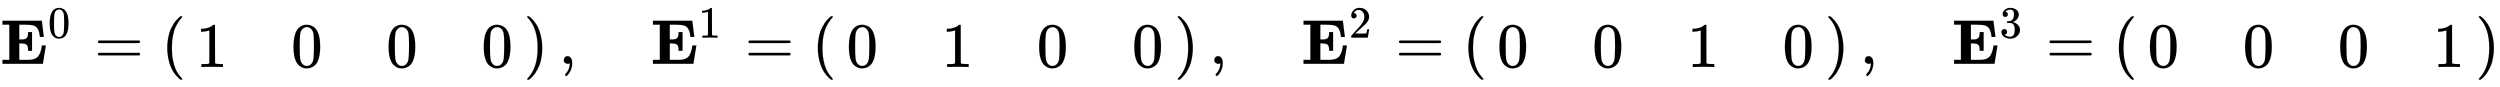 <svg xmlns:xlink="http://www.w3.org/1999/xlink" width="91.583ex" height="3.176ex" style="vertical-align: -0.838ex;" viewBox="0 -1006.6 39431.5 1367.4" role="img" focusable="false" xmlns="http://www.w3.org/2000/svg" aria-labelledby="MathJax-SVG-1-Title"><title id="MathJax-SVG-1-Title">bold upper E Superscript 0 Baseline equals Start 1 By 4 Matrix 1st Row 1st Column 1 2nd Column 0 3rd Column 0 4th Column 0 EndMatrix comma bold upper E Superscript 1 Baseline equals Start 1 By 4 Matrix 1st Row 1st Column 0 2nd Column 1 3rd Column 0 4th Column 0 EndMatrix comma bold upper E squared equals Start 1 By 4 Matrix 1st Row 1st Column 0 2nd Column 0 3rd Column 1 4th Column 0 EndMatrix comma bold upper E cubed equals Start 1 By 4 Matrix 1st Row 1st Column 0 2nd Column 0 3rd Column 0 4th Column 1 EndMatrix</title><defs aria-hidden="true"><path stroke-width="1" id="E1-MJMAINB-45" d="M723 286Q721 284 700 145T677 3V0H39V62H147V618H39V680H660V676Q662 670 675 552T691 428V424H629V428Q629 429 627 448T618 494T601 541Q574 593 527 605T382 618H374H304V384H336Q338 384 347 384T361 384T376 386T392 390T407 397T421 407T432 423Q442 444 443 482V501H505V205H443V224Q442 258 435 278T411 307T380 318T336 322H304V62H375H394Q429 62 449 62T497 66T541 76T577 95T609 126T632 170T651 232Q661 287 661 289H723V286Z"></path><path stroke-width="1" id="E1-MJMAIN-30" d="M96 585Q152 666 249 666Q297 666 345 640T423 548Q460 465 460 320Q460 165 417 83Q397 41 362 16T301 -15T250 -22Q224 -22 198 -16T137 16T82 83Q39 165 39 320Q39 494 96 585ZM321 597Q291 629 250 629Q208 629 178 597Q153 571 145 525T137 333Q137 175 145 125T181 46Q209 16 250 16Q290 16 318 46Q347 76 354 130T362 333Q362 478 354 524T321 597Z"></path><path stroke-width="1" id="E1-MJMAIN-3D" d="M56 347Q56 360 70 367H707Q722 359 722 347Q722 336 708 328L390 327H72Q56 332 56 347ZM56 153Q56 168 72 173H708Q722 163 722 153Q722 140 707 133H70Q56 140 56 153Z"></path><path stroke-width="1" id="E1-MJMAIN-28" d="M94 250Q94 319 104 381T127 488T164 576T202 643T244 695T277 729T302 750H315H319Q333 750 333 741Q333 738 316 720T275 667T226 581T184 443T167 250T184 58T225 -81T274 -167T316 -220T333 -241Q333 -250 318 -250H315H302L274 -226Q180 -141 137 -14T94 250Z"></path><path stroke-width="1" id="E1-MJMAIN-31" d="M213 578L200 573Q186 568 160 563T102 556H83V602H102Q149 604 189 617T245 641T273 663Q275 666 285 666Q294 666 302 660V361L303 61Q310 54 315 52T339 48T401 46H427V0H416Q395 3 257 3Q121 3 100 0H88V46H114Q136 46 152 46T177 47T193 50T201 52T207 57T213 61V578Z"></path><path stroke-width="1" id="E1-MJMAIN-29" d="M60 749L64 750Q69 750 74 750H86L114 726Q208 641 251 514T294 250Q294 182 284 119T261 12T224 -76T186 -143T145 -194T113 -227T90 -246Q87 -249 86 -250H74Q66 -250 63 -250T58 -247T55 -238Q56 -237 66 -225Q221 -64 221 250T66 725Q56 737 55 738Q55 746 60 749Z"></path><path stroke-width="1" id="E1-MJMAIN-2C" d="M78 35T78 60T94 103T137 121Q165 121 187 96T210 8Q210 -27 201 -60T180 -117T154 -158T130 -185T117 -194Q113 -194 104 -185T95 -172Q95 -168 106 -156T131 -126T157 -76T173 -3V9L172 8Q170 7 167 6T161 3T152 1T140 0Q113 0 96 17Z"></path><path stroke-width="1" id="E1-MJMAIN-32" d="M109 429Q82 429 66 447T50 491Q50 562 103 614T235 666Q326 666 387 610T449 465Q449 422 429 383T381 315T301 241Q265 210 201 149L142 93L218 92Q375 92 385 97Q392 99 409 186V189H449V186Q448 183 436 95T421 3V0H50V19V31Q50 38 56 46T86 81Q115 113 136 137Q145 147 170 174T204 211T233 244T261 278T284 308T305 340T320 369T333 401T340 431T343 464Q343 527 309 573T212 619Q179 619 154 602T119 569T109 550Q109 549 114 549Q132 549 151 535T170 489Q170 464 154 447T109 429Z"></path><path stroke-width="1" id="E1-MJMAIN-33" d="M127 463Q100 463 85 480T69 524Q69 579 117 622T233 665Q268 665 277 664Q351 652 390 611T430 522Q430 470 396 421T302 350L299 348Q299 347 308 345T337 336T375 315Q457 262 457 175Q457 96 395 37T238 -22Q158 -22 100 21T42 130Q42 158 60 175T105 193Q133 193 151 175T169 130Q169 119 166 110T159 94T148 82T136 74T126 70T118 67L114 66Q165 21 238 21Q293 21 321 74Q338 107 338 175V195Q338 290 274 322Q259 328 213 329L171 330L168 332Q166 335 166 348Q166 366 174 366Q202 366 232 371Q266 376 294 413T322 525V533Q322 590 287 612Q265 626 240 626Q208 626 181 615T143 592T132 580H135Q138 579 143 578T153 573T165 566T175 555T183 540T186 520Q186 498 172 481T127 463Z"></path></defs><g stroke="currentColor" fill="currentColor" stroke-width="0" transform="matrix(1 0 0 -1 0 0)" aria-hidden="true"> <use xlink:href="#E1-MJMAINB-45" x="0" y="0"></use> <use transform="scale(0.707)" xlink:href="#E1-MJMAIN-30" x="1069" y="583"></use> <use xlink:href="#E1-MJMAIN-3D" x="1488" y="0"></use><g transform="translate(2544,0)"> <use xlink:href="#E1-MJMAIN-28" x="0" y="0"></use><g transform="translate(556,0)"> <use xlink:href="#E1-MJMAIN-31" x="-11" y="-50"></use> <use xlink:href="#E1-MJMAIN-30" x="1490" y="-50"></use> <use xlink:href="#E1-MJMAIN-30" x="2990" y="-50"></use> <use xlink:href="#E1-MJMAIN-30" x="4491" y="-50"></use></g> <use xlink:href="#E1-MJMAIN-29" x="5715" y="0"></use></g> <use xlink:href="#E1-MJMAIN-2C" x="8815" y="0"></use><g transform="translate(10260,0)"> <use xlink:href="#E1-MJMAINB-45" x="0" y="0"></use> <use transform="scale(0.707)" xlink:href="#E1-MJMAIN-31" x="1069" y="583"></use></g> <use xlink:href="#E1-MJMAIN-3D" x="11749" y="0"></use><g transform="translate(12805,0)"> <use xlink:href="#E1-MJMAIN-28" x="0" y="0"></use><g transform="translate(556,0)"> <use xlink:href="#E1-MJMAIN-30" x="-11" y="-50"></use> <use xlink:href="#E1-MJMAIN-31" x="1490" y="-50"></use> <use xlink:href="#E1-MJMAIN-30" x="2990" y="-50"></use> <use xlink:href="#E1-MJMAIN-30" x="4491" y="-50"></use></g> <use xlink:href="#E1-MJMAIN-29" x="5715" y="0"></use></g> <use xlink:href="#E1-MJMAIN-2C" x="19076" y="0"></use><g transform="translate(20521,0)"> <use xlink:href="#E1-MJMAINB-45" x="0" y="0"></use> <use transform="scale(0.707)" xlink:href="#E1-MJMAIN-32" x="1069" y="583"></use></g> <use xlink:href="#E1-MJMAIN-3D" x="22009" y="0"></use><g transform="translate(23066,0)"> <use xlink:href="#E1-MJMAIN-28" x="0" y="0"></use><g transform="translate(556,0)"> <use xlink:href="#E1-MJMAIN-30" x="-11" y="-50"></use> <use xlink:href="#E1-MJMAIN-30" x="1490" y="-50"></use> <use xlink:href="#E1-MJMAIN-31" x="2990" y="-50"></use> <use xlink:href="#E1-MJMAIN-30" x="4491" y="-50"></use></g> <use xlink:href="#E1-MJMAIN-29" x="5715" y="0"></use></g> <use xlink:href="#E1-MJMAIN-2C" x="29337" y="0"></use><g transform="translate(30782,0)"> <use xlink:href="#E1-MJMAINB-45" x="0" y="0"></use> <use transform="scale(0.707)" xlink:href="#E1-MJMAIN-33" x="1069" y="583"></use></g> <use xlink:href="#E1-MJMAIN-3D" x="32270" y="0"></use><g transform="translate(33326,0)"> <use xlink:href="#E1-MJMAIN-28" x="0" y="0"></use><g transform="translate(556,0)"> <use xlink:href="#E1-MJMAIN-30" x="-11" y="-50"></use> <use xlink:href="#E1-MJMAIN-30" x="1490" y="-50"></use> <use xlink:href="#E1-MJMAIN-30" x="2990" y="-50"></use> <use xlink:href="#E1-MJMAIN-31" x="4491" y="-50"></use></g> <use xlink:href="#E1-MJMAIN-29" x="5715" y="0"></use></g></g></svg>